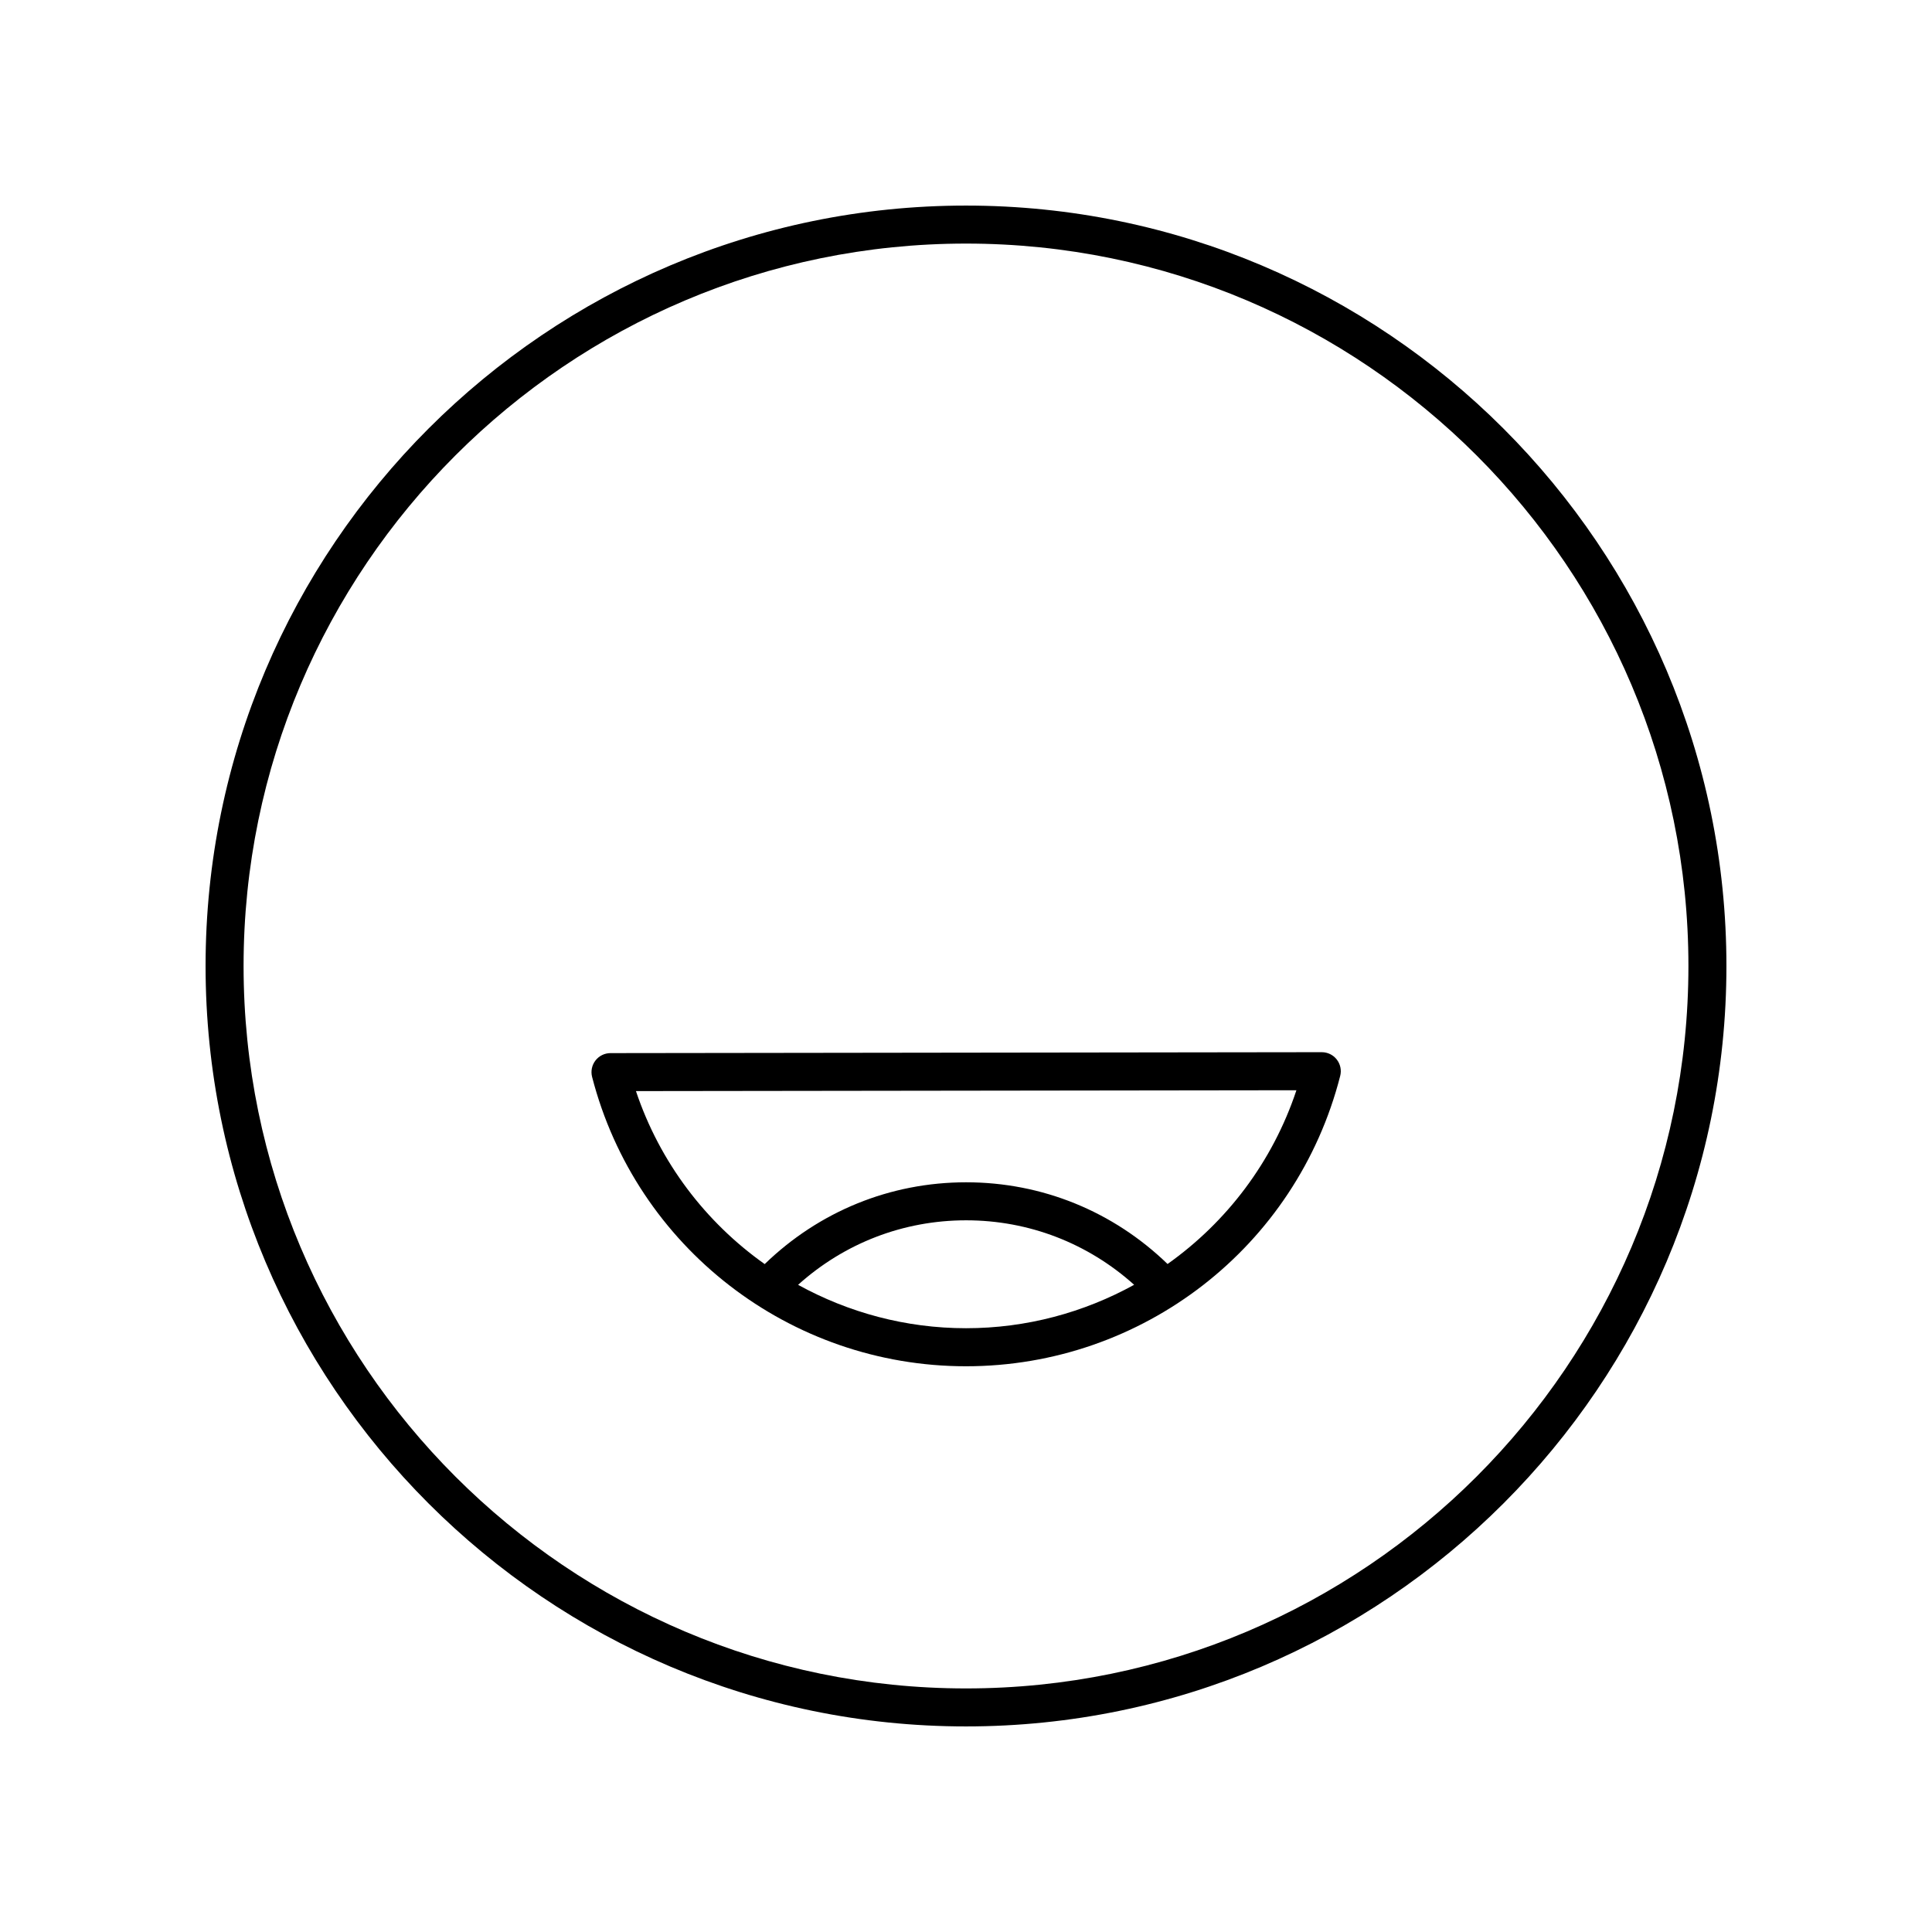 <?xml version="1.0" encoding="UTF-8"?>
<!-- Uploaded to: ICON Repo, www.iconrepo.com, Generator: ICON Repo Mixer Tools -->
<svg fill="#000000" width="800px" height="800px" version="1.1" viewBox="144 144 512 512" xmlns="http://www.w3.org/2000/svg">
 <g>
  <path d="m400 198.48c-111.12 0-201.52 90.402-201.52 201.52s90.402 201.52 201.52 201.52 201.52-90.402 201.52-201.52-90.402-201.52-201.52-201.52zm0 392.97c-105.56 0-191.45-85.883-191.45-191.45 0-105.56 85.883-191.45 191.45-191.45 105.56 0 191.45 85.883 191.45 191.45-0.004 105.57-85.887 191.45-191.45 191.45z"/>
  <path d="m494.29 422.84h-0.008l-188.5 0.246c-1.559 0.004-3.027 0.723-3.977 1.957-0.953 1.23-1.281 2.832-0.895 4.344 11.656 45.152 52.406 76.688 99.098 76.688 46.812 0 87.59-31.641 99.16-76.945 0.387-1.512 0.051-3.113-0.902-4.34-0.953-1.234-2.422-1.949-3.977-1.949zm-138.79 61.652c12.262-11.023 27.875-17.098 44.539-17.098 16.637 0 32.258 6.078 44.52 17.09-13.312 7.336-28.52 11.508-44.547 11.508-16.008 0-31.203-4.168-44.512-11.5zm97.918-5.519c-14.41-13.941-33.25-21.652-53.379-21.652-20.16 0-38.977 7.723-53.387 21.676-15.625-11.066-27.781-26.93-34.117-45.844l175.03-0.227c-6.316 19-18.48 34.938-34.148 46.047z"/>
 </g>
</svg>